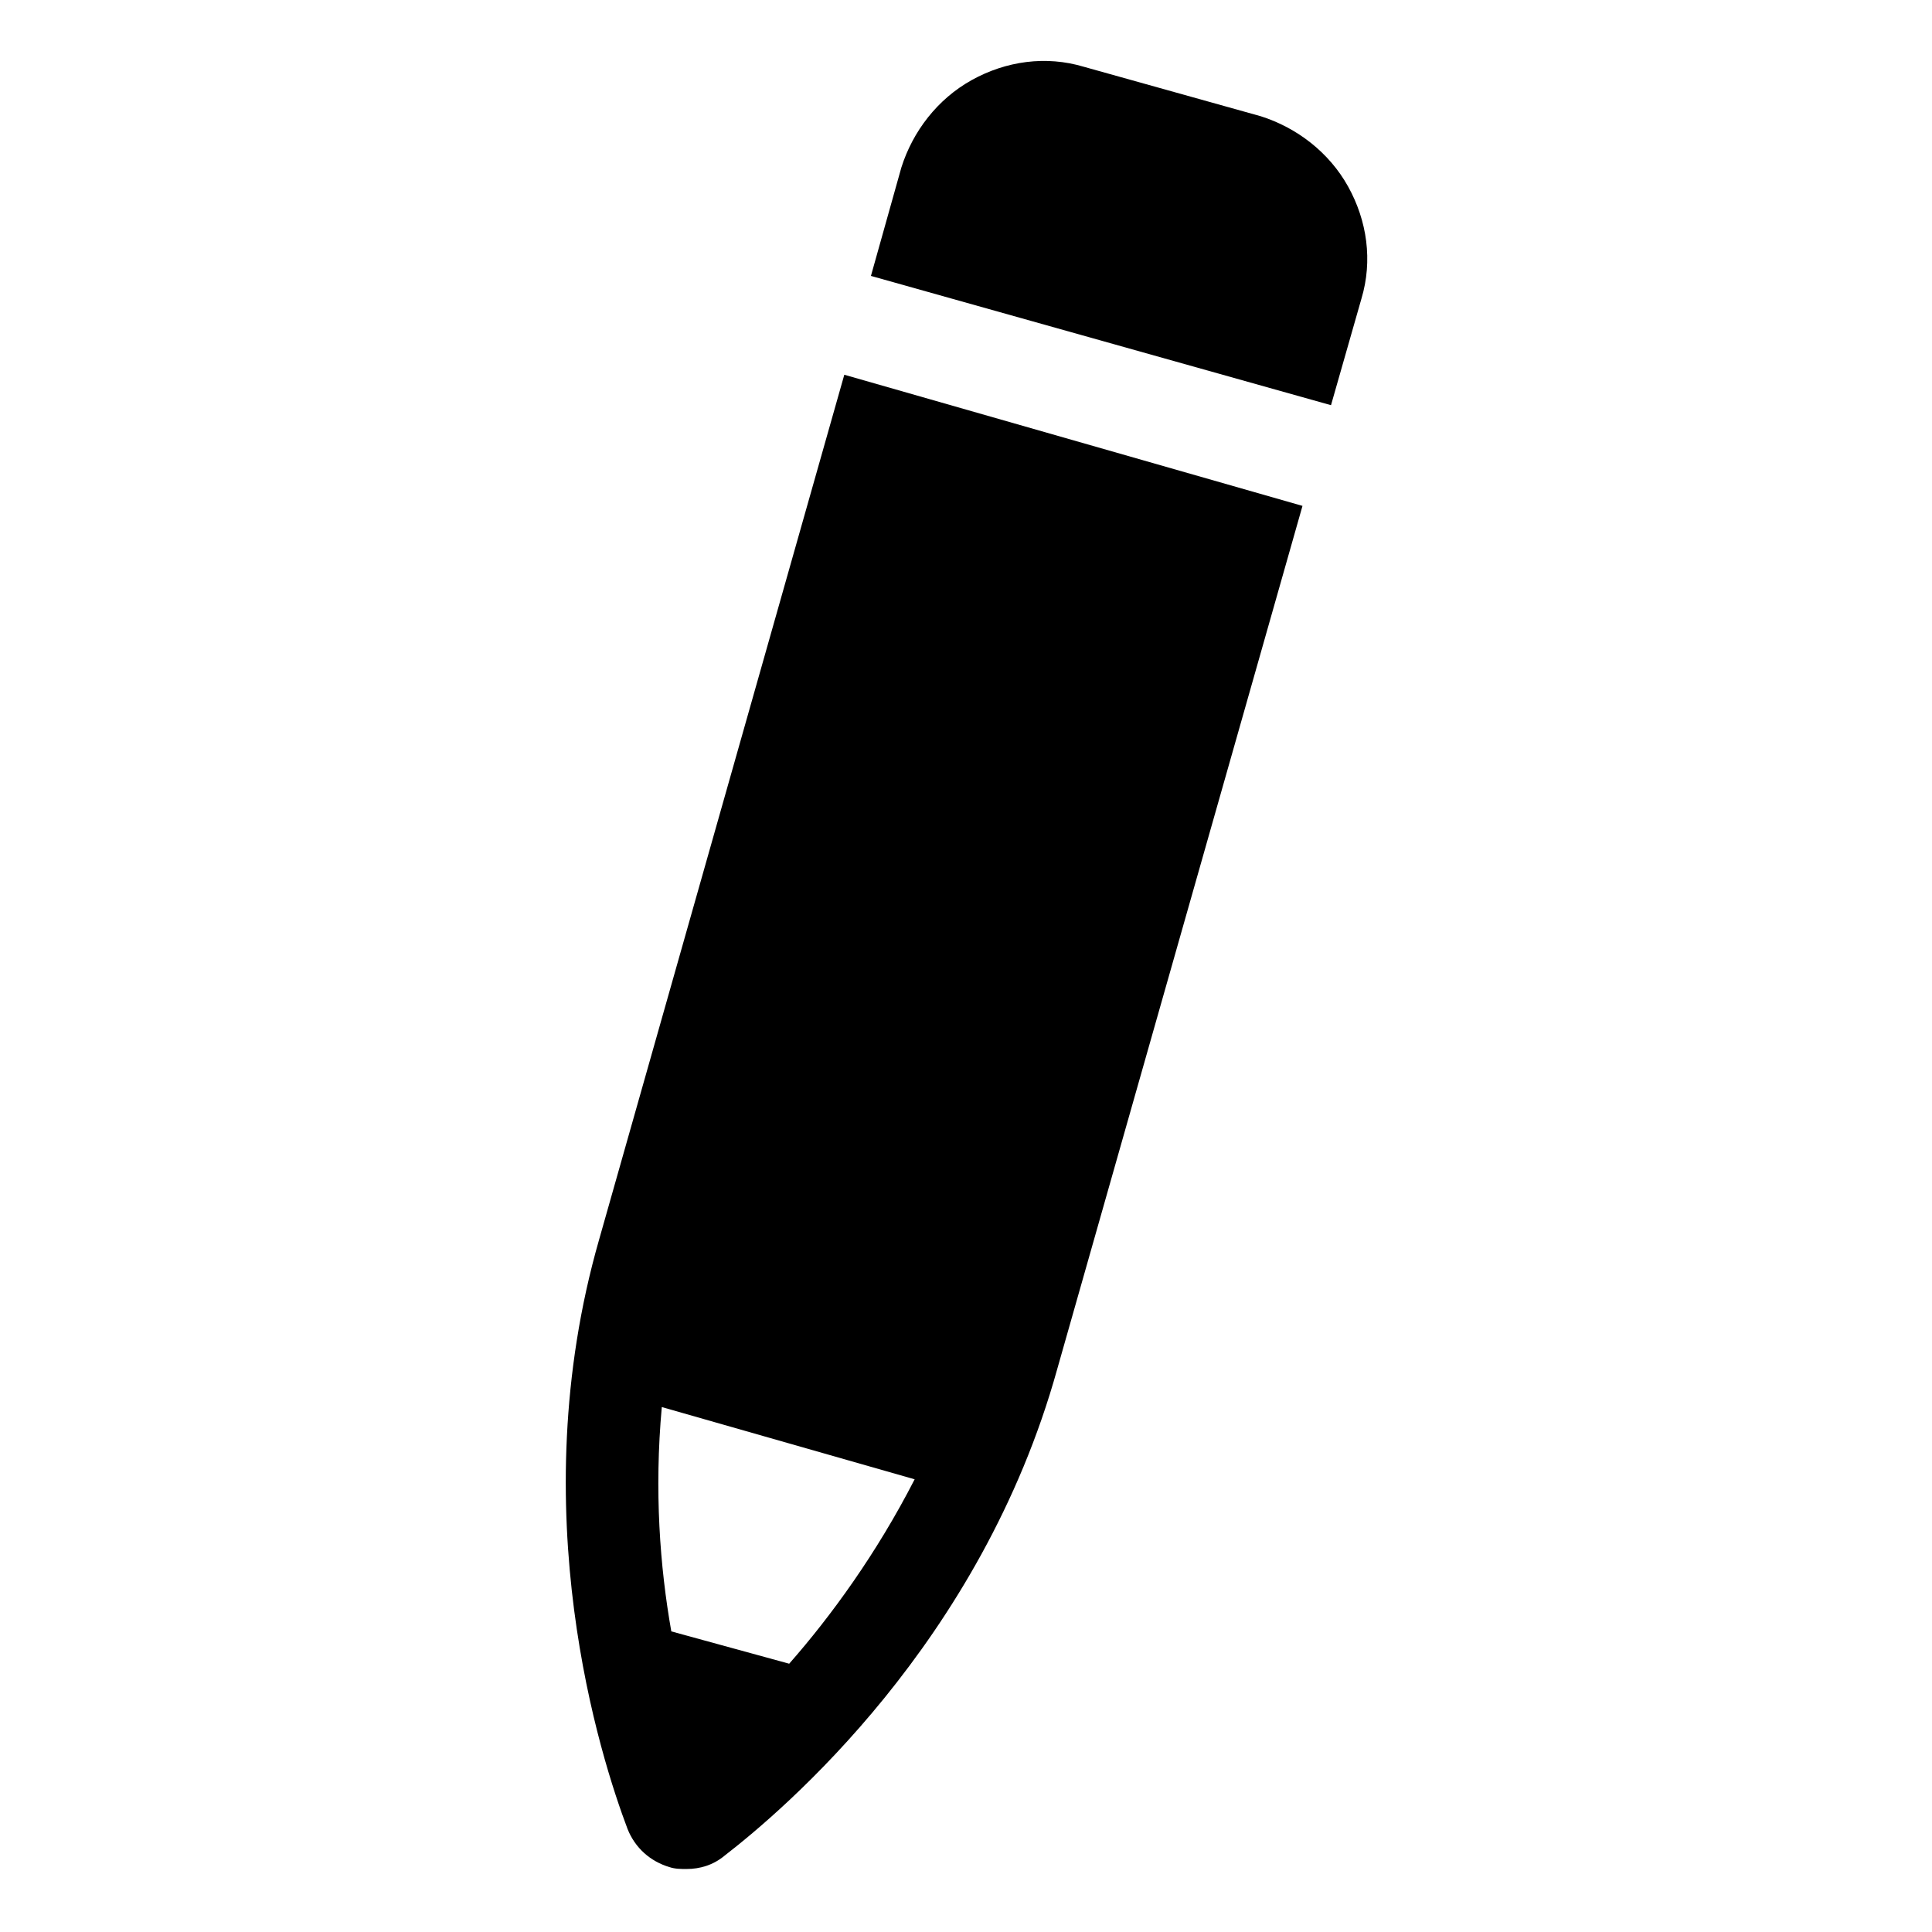 <?xml version="1.0" encoding="UTF-8"?>
<!-- Uploaded to: ICON Repo, www.svgrepo.com, Generator: ICON Repo Mixer Tools -->
<svg fill="#000000" width="800px" height="800px" version="1.1" viewBox="144 144 512 512" xmlns="http://www.w3.org/2000/svg">
 <g>
  <path d="m367.75 243.31-64.992 229.23c-20.656 72.043 0.504 137.54 7.559 156.18 2.016 5.039 6.047 8.566 11.082 10.078 1.512 0.504 3.023 0.504 4.535 0.504 3.527 0 7.055-1.008 10.078-3.527 15.617-12.09 68.016-56.426 88.168-128.98l64.992-228.73zm-14.609 341.59-31.238-8.566c-3.023-17.129-4.535-37.281-2.519-59.449l67.008 19.145c-10.074 19.648-22.168 36.273-33.25 48.871z"/>
  <path d="m496.73 251.38 8.062-28.215c3.023-10.078 1.512-20.656-3.527-29.727-5.039-9.07-13.602-15.617-23.176-18.641l-46.855-13.098c-10.078-3.023-20.656-1.512-29.727 3.527-9.07 5.039-15.617 13.602-18.641 23.176l-8.059 28.719z"/>
 </g>
</svg>